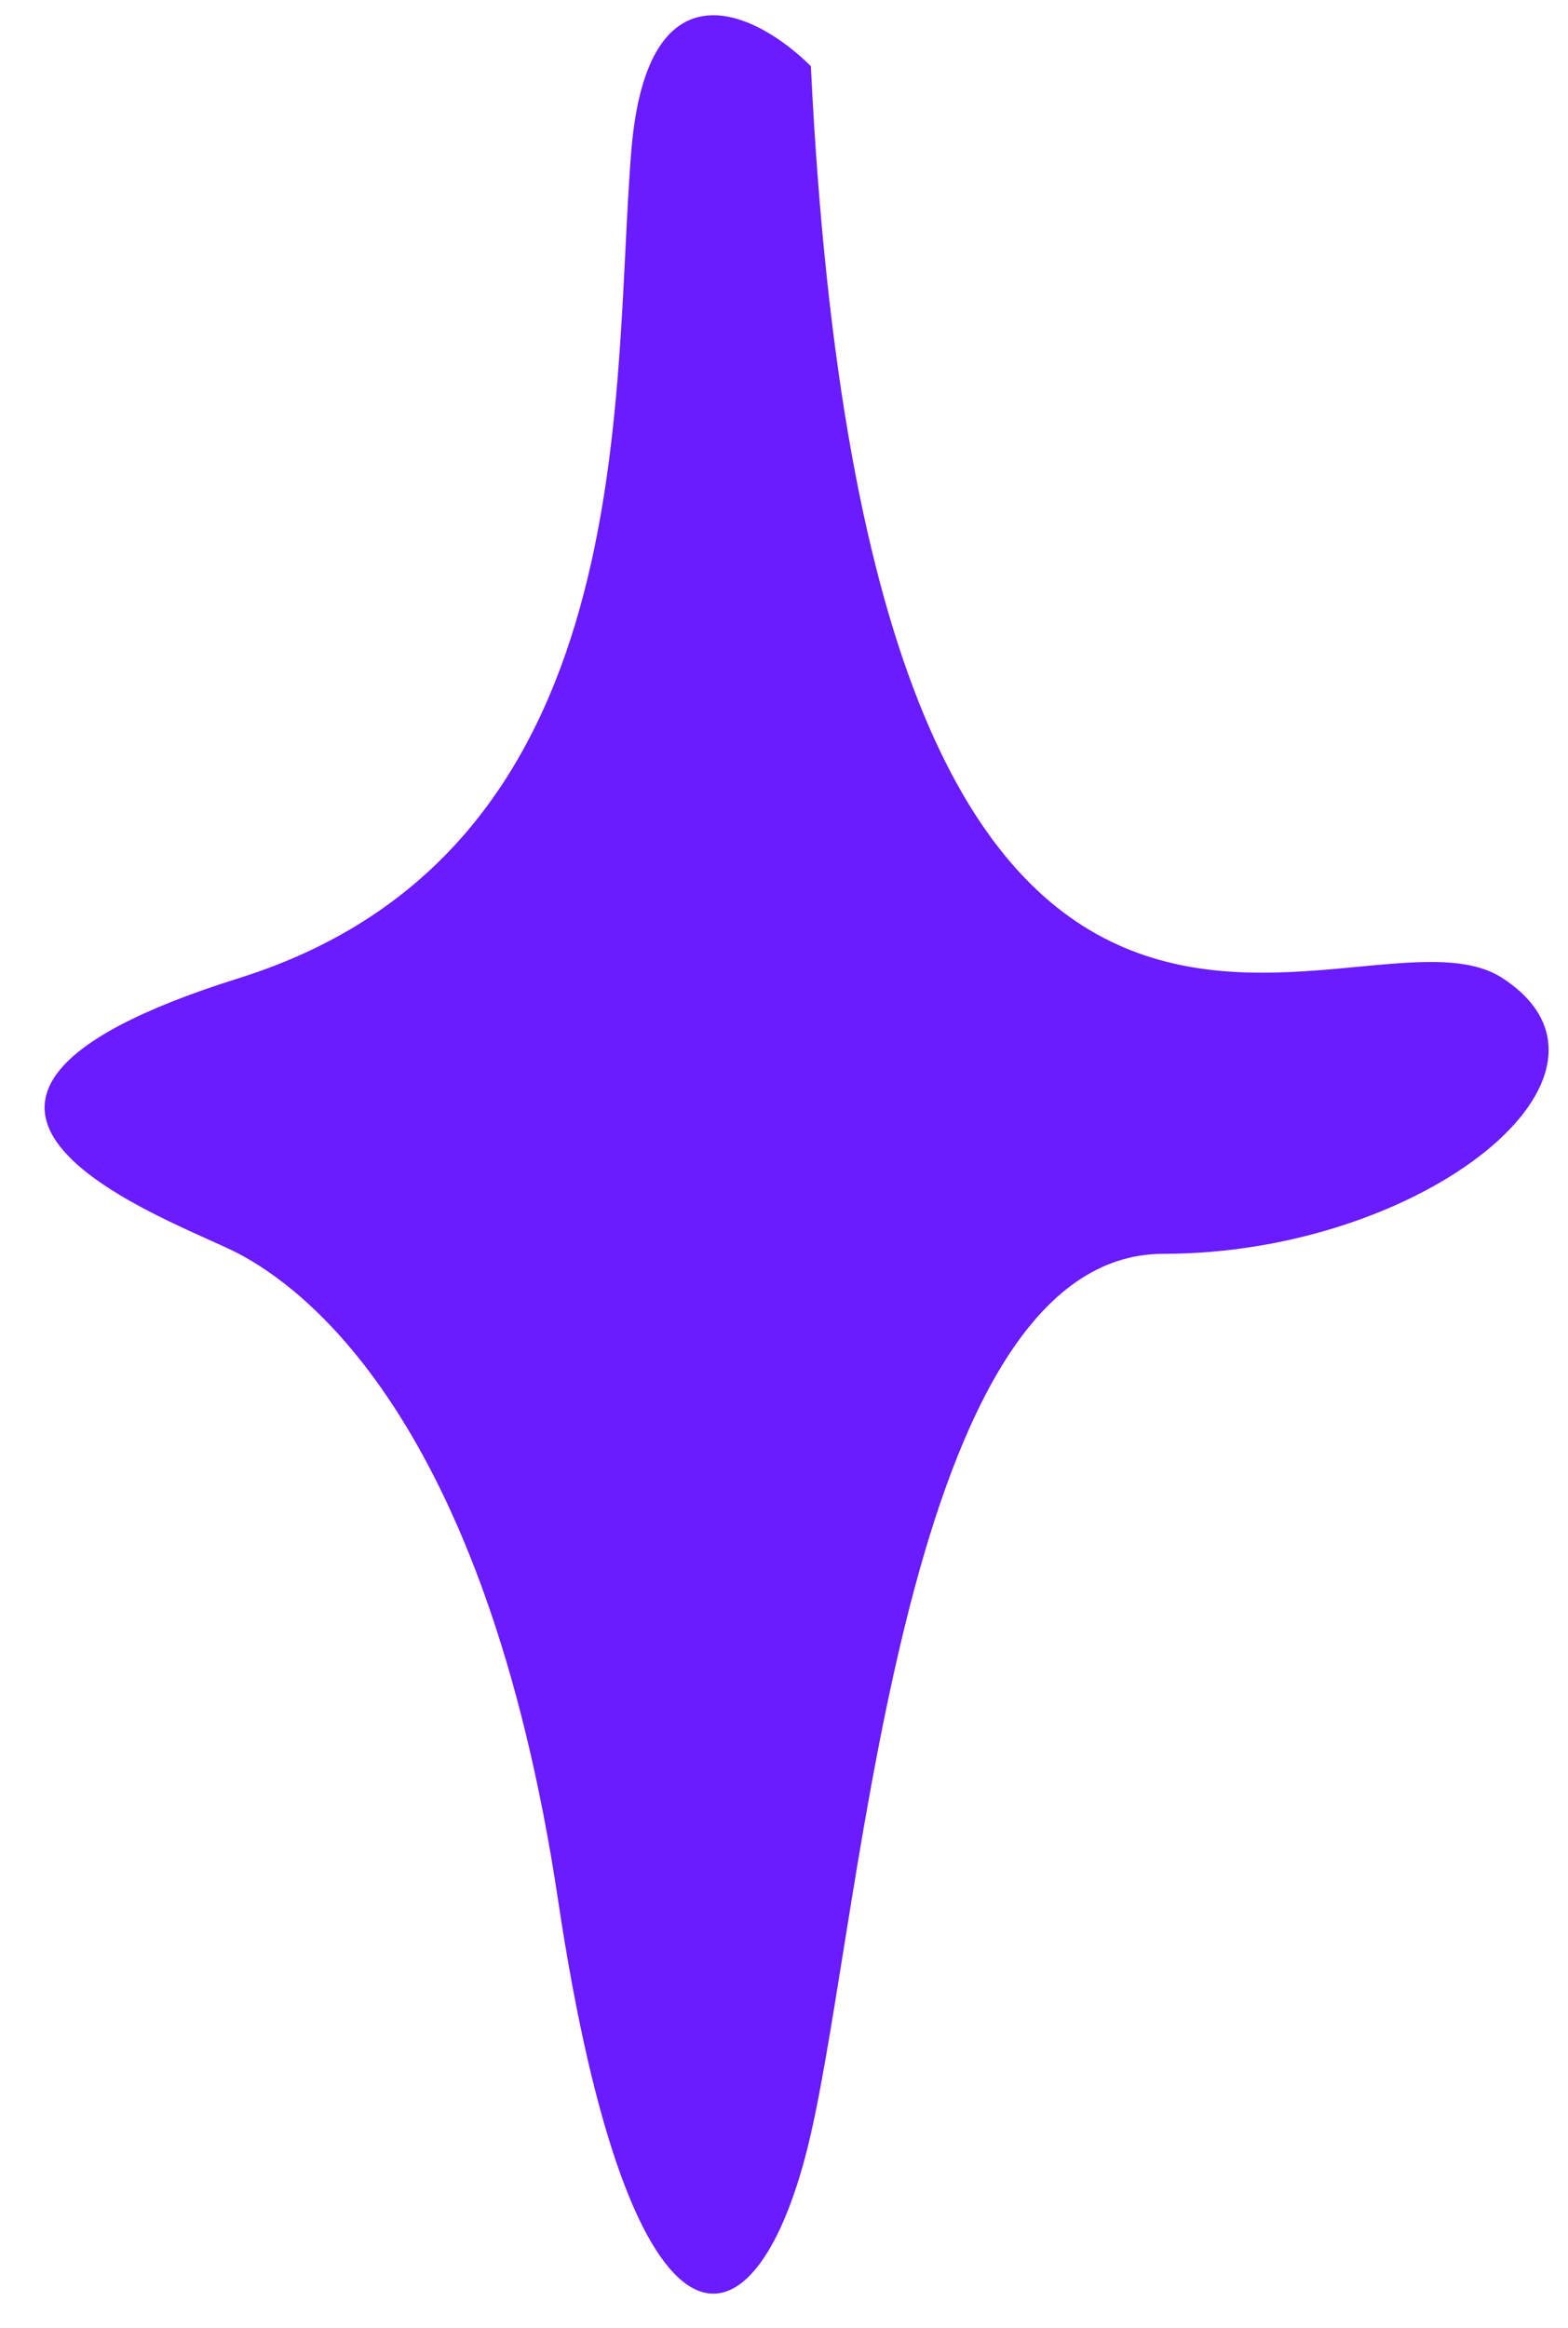 <?xml version="1.0" encoding="UTF-8"?> <svg xmlns="http://www.w3.org/2000/svg" width="31" height="46" viewBox="0 0 31 46" fill="none"><path d="M12.481 2.984C12.797 -0.871 14.979 0.26 16.031 1.308C17.215 25.615 26.813 17.443 29.705 19.329C32.598 21.215 28.127 24.777 23 24.777C17.872 24.777 17.083 37.559 16.031 42.169C14.979 46.779 12.481 47.198 11.035 37.559C9.589 27.92 5.907 25.406 4.724 24.777C3.541 24.148 -3.296 21.843 4.724 19.329C12.744 16.814 12.087 7.804 12.481 2.984Z" fill="#6A1BFF"></path></svg> 